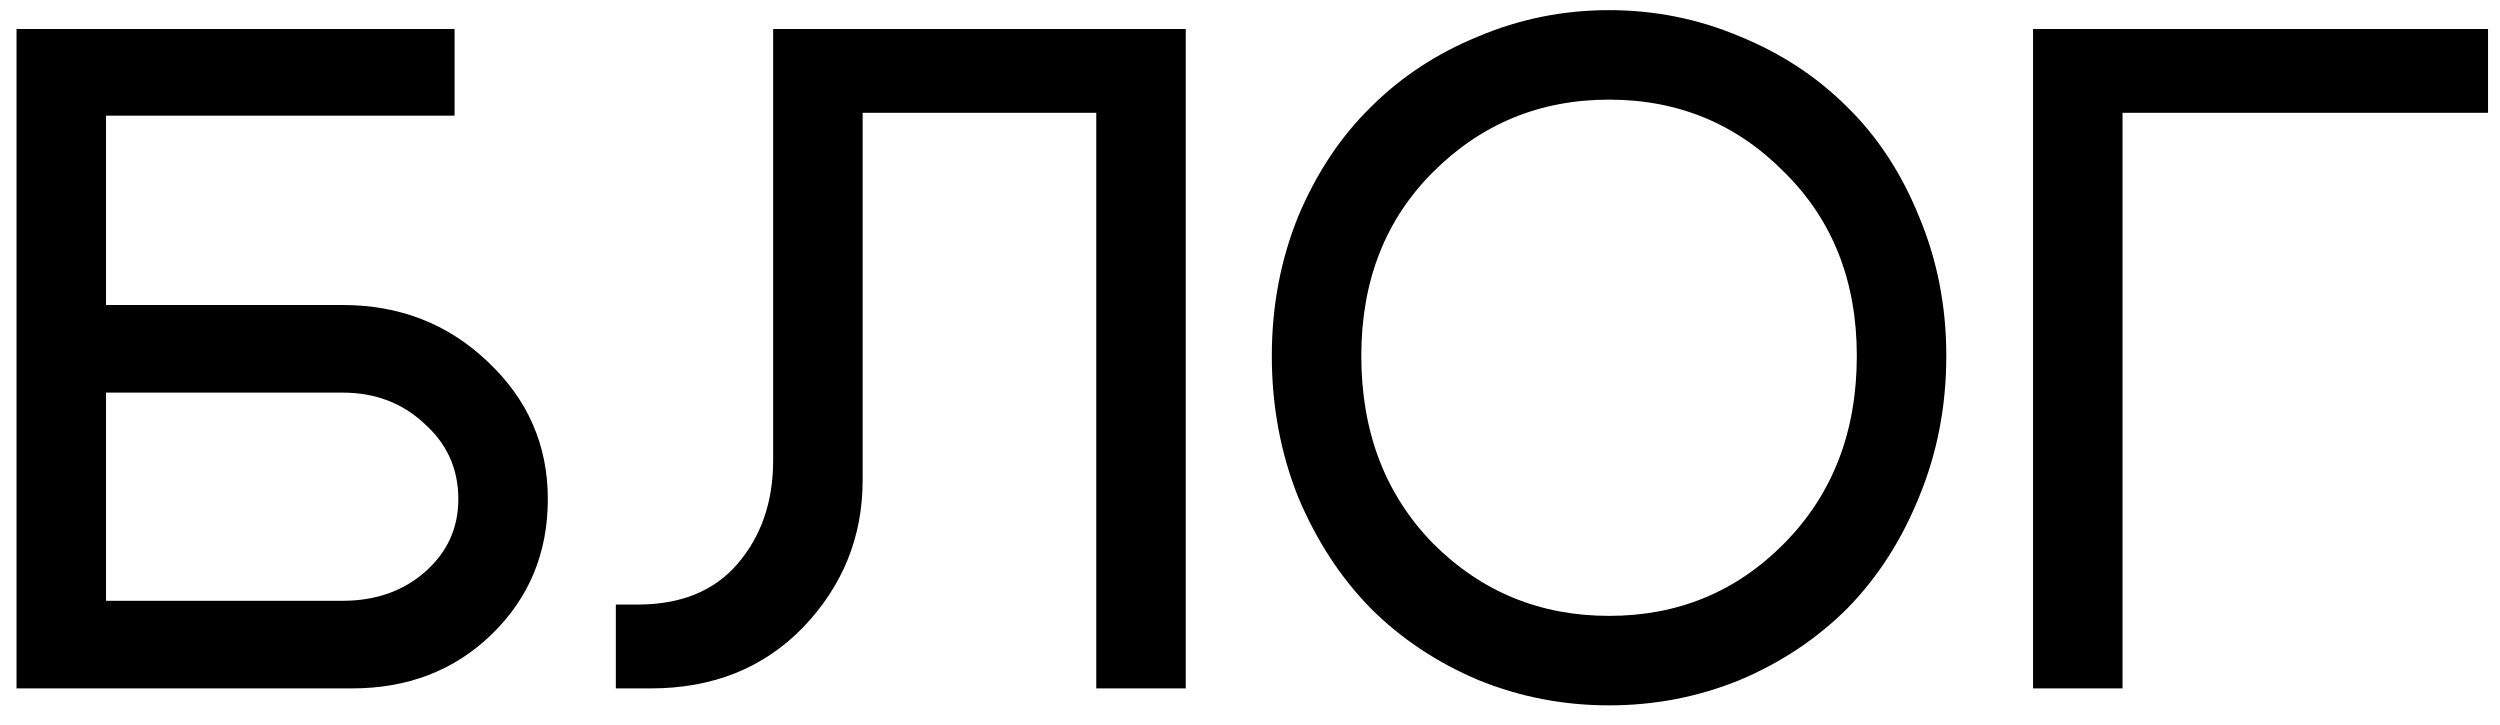 <?xml version="1.0" encoding="UTF-8"?> <svg xmlns="http://www.w3.org/2000/svg" width="69" height="20" viewBox="0 0 69 20" fill="none"><path d="M9.452 8.418C11.029 8.418 12.364 8.938 13.456 9.978C14.565 11.018 15.12 12.283 15.12 13.774C15.12 15.265 14.6 16.513 13.56 17.518C12.537 18.506 11.255 19 9.712 19H0.456V0.8H12.546V3.192H2.926V8.418H9.452ZM9.452 16.582C10.371 16.582 11.133 16.313 11.74 15.776C12.347 15.239 12.65 14.571 12.65 13.774C12.65 12.942 12.338 12.249 11.714 11.694C11.107 11.122 10.353 10.836 9.452 10.836H2.926V16.582H9.452ZM17.595 16.686C18.791 16.686 19.709 16.313 20.351 15.568C21.009 14.805 21.339 13.852 21.339 12.708V0.8H32.727V19H30.257V3.114H23.809V13.254C23.809 14.814 23.263 16.166 22.171 17.31C21.079 18.437 19.675 19 17.959 19H16.997V16.686H17.595ZM37.572 9.822C37.572 11.919 38.231 13.644 39.548 14.996C40.883 16.331 42.503 16.998 44.41 16.998C46.317 16.998 47.929 16.331 49.246 14.996C50.581 13.644 51.248 11.919 51.248 9.822C51.248 7.759 50.581 6.069 49.246 4.752C47.929 3.417 46.317 2.75 44.41 2.75C42.503 2.75 40.883 3.417 39.548 4.752C38.231 6.069 37.572 7.759 37.572 9.822ZM35.102 9.822C35.102 8.453 35.345 7.17 35.83 5.974C36.333 4.778 37 3.773 37.832 2.958C38.664 2.126 39.652 1.476 40.796 1.008C41.94 0.523 43.145 0.28 44.41 0.28C45.675 0.28 46.88 0.523 48.024 1.008C49.168 1.476 50.156 2.126 50.988 2.958C51.82 3.773 52.479 4.778 52.964 5.974C53.467 7.17 53.718 8.453 53.718 9.822C53.718 11.209 53.467 12.509 52.964 13.722C52.479 14.918 51.82 15.941 50.988 16.79C50.156 17.622 49.168 18.281 48.024 18.766C46.88 19.234 45.675 19.468 44.41 19.468C43.145 19.468 41.94 19.234 40.796 18.766C39.652 18.281 38.664 17.622 37.832 16.79C37 15.941 36.333 14.918 35.83 13.722C35.345 12.509 35.102 11.209 35.102 9.822ZM56.112 19V0.8H68.67V3.114H58.582V19H56.112Z" fill="black"></path></svg> 